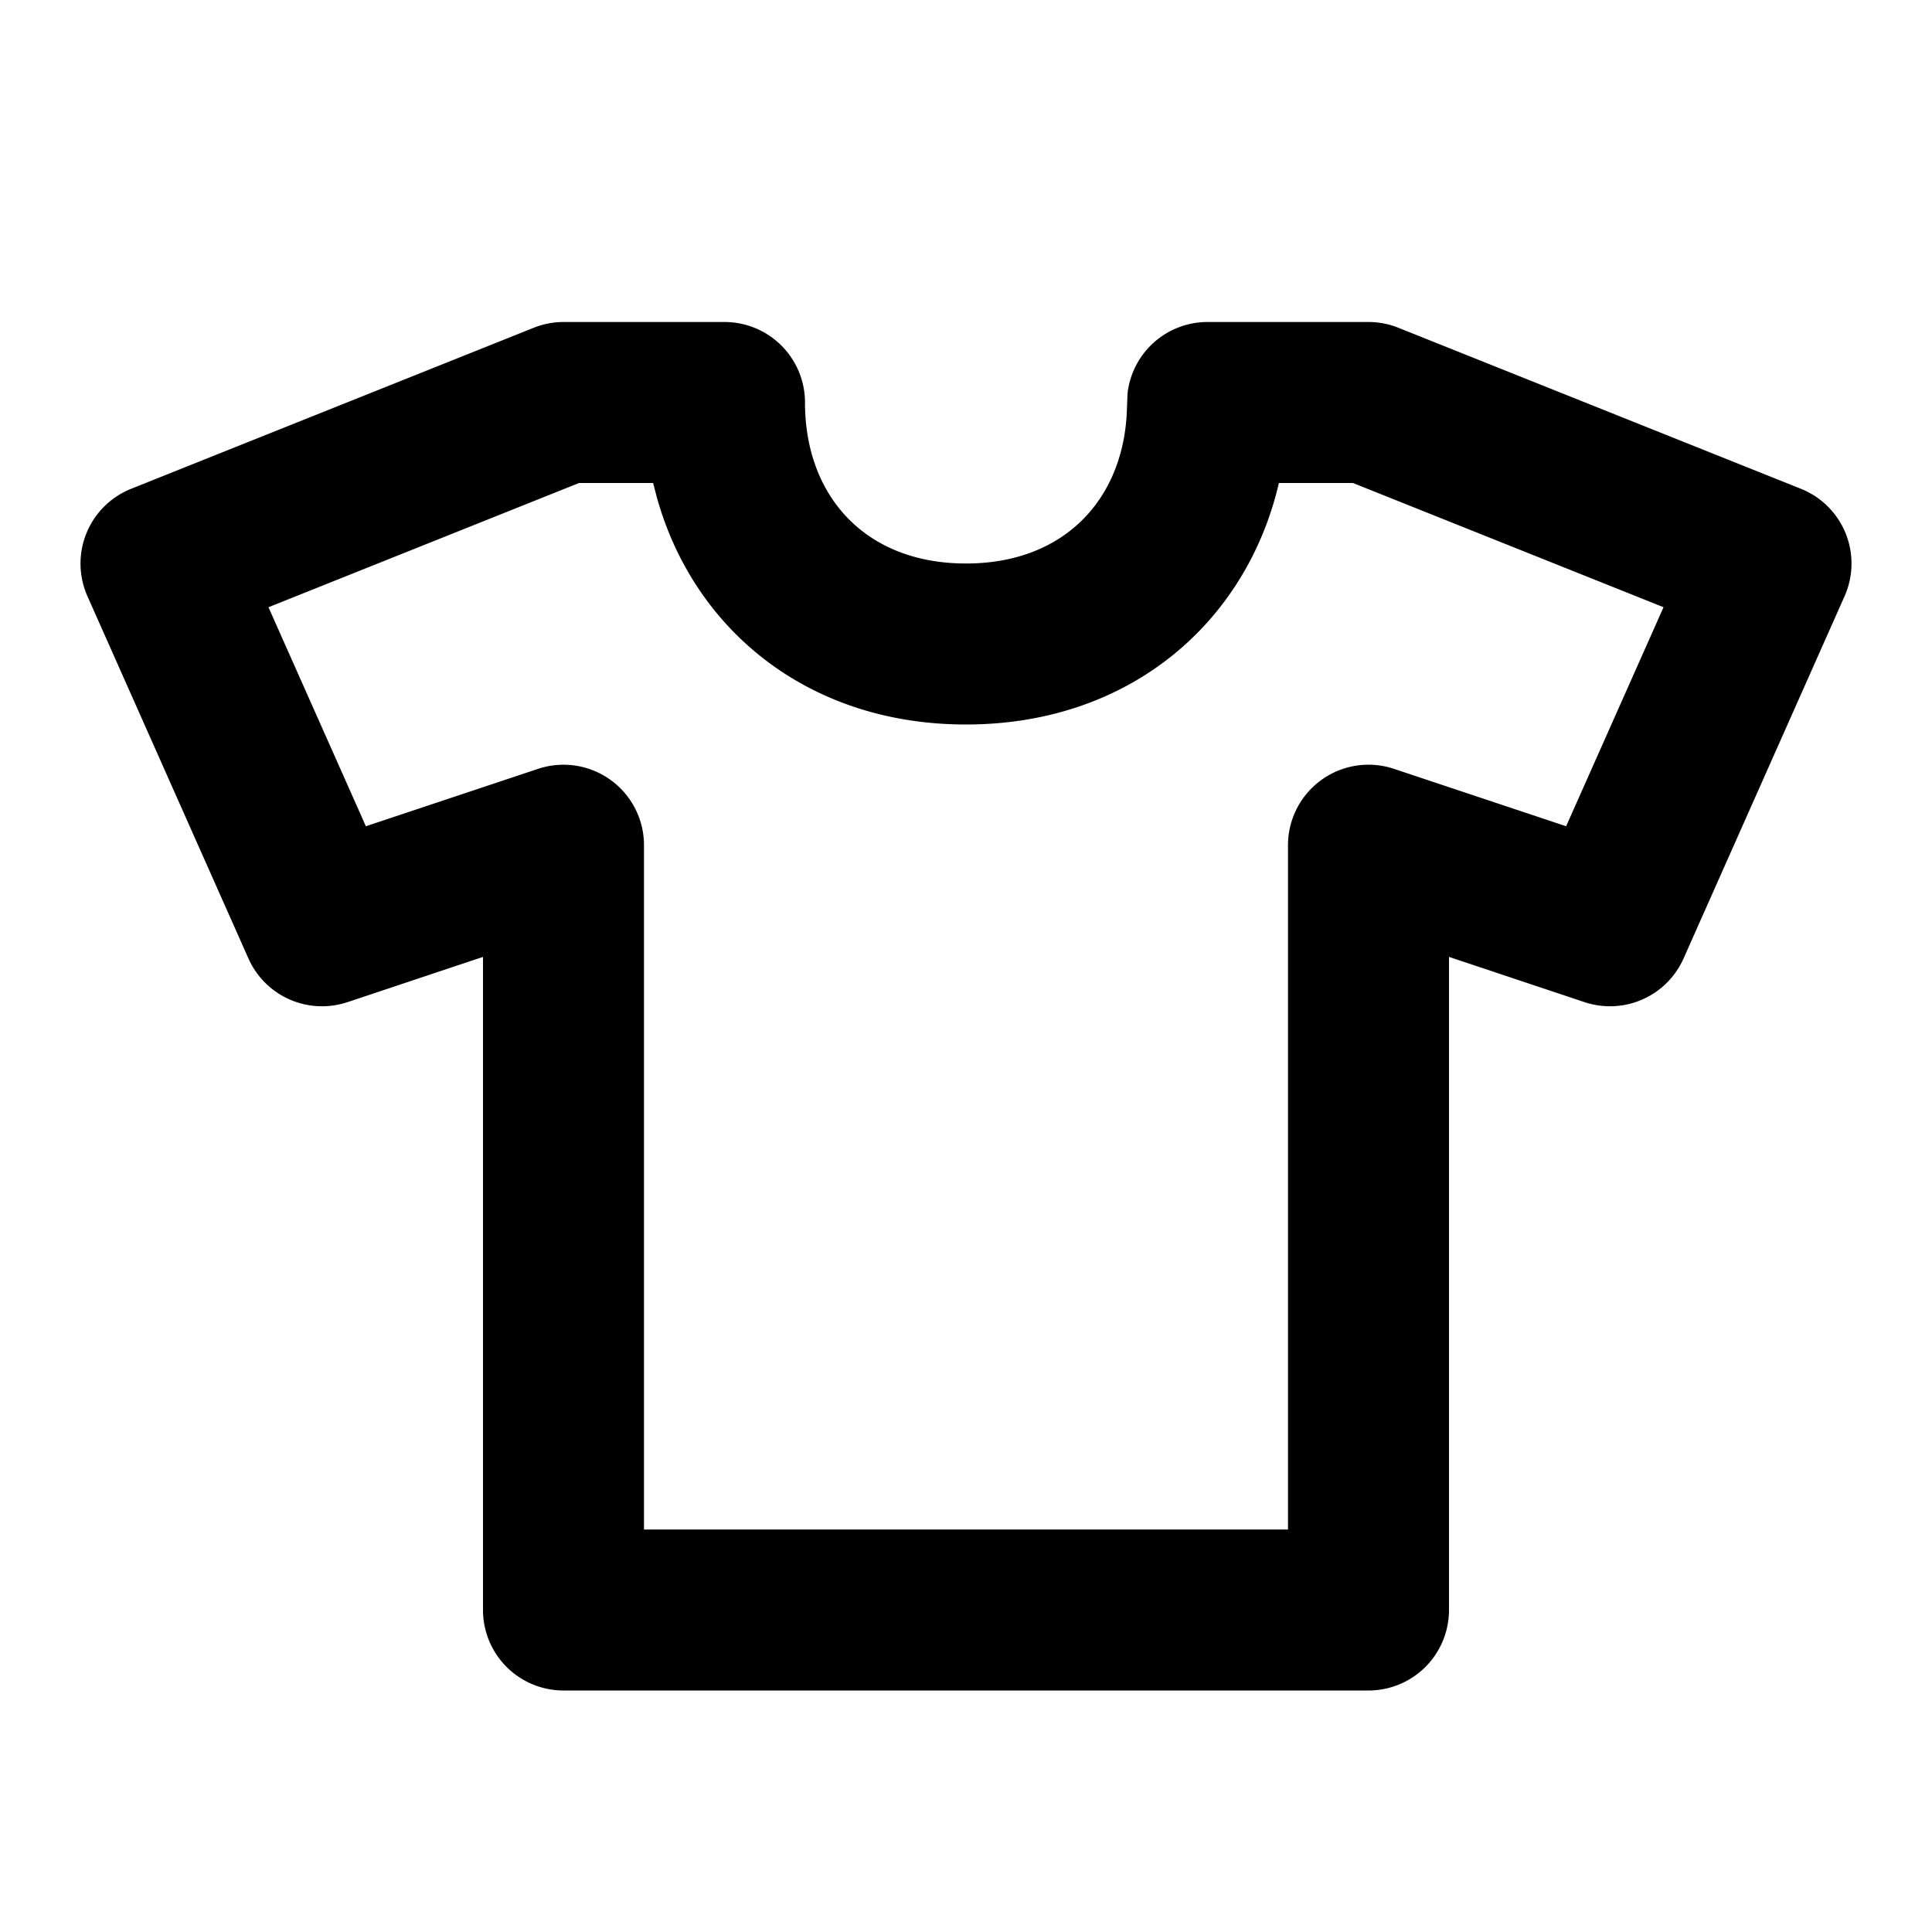 <?xml version="1.0" encoding="UTF-8"?> <svg xmlns="http://www.w3.org/2000/svg" viewBox="0 0 24 24"><symbol xmlns="http://www.w3.org/2000/svg" id="e01a060c-25b1-4191-b52f-5136b1cbab0e" viewBox="0 0 24 24"><path fill-rule="evenodd" d="M4.317 12.449L6 11.887V20a1 1 0 001 1h10a1 1 0 001-1v-8.113l1.684.562a1 1 0 001.23-.543l2-4.5a1 1 0 00-.542-1.334l-5-2A1 1 0 0017 4h-2a1 1 0 00-.993.883l-.011.273C13.93 6.234 13.196 7 12 7c-1.253 0-2-.84-2-2a1 1 0 00-1-1H7a1 1 0 00-.371.072l-5 2a1 1 0 00-.543 1.334l2 4.5a1 1 0 001.23.543zm-.981-4.906L7.193 6h.92l.05.19C8.622 7.821 10.038 9 12 9c2.037 0 3.485-1.271 3.887-3h.92l3.858 1.543-1.21 2.721-2.138-.713A1 1 0 0016 10.5V19H8v-8.5a1 1 0 00-1.316-.949l-2.139.713-1.21-2.721z" clip-rule="evenodd"></path></symbol><use href="#e01a060c-25b1-4191-b52f-5136b1cbab0e"></use></svg> 